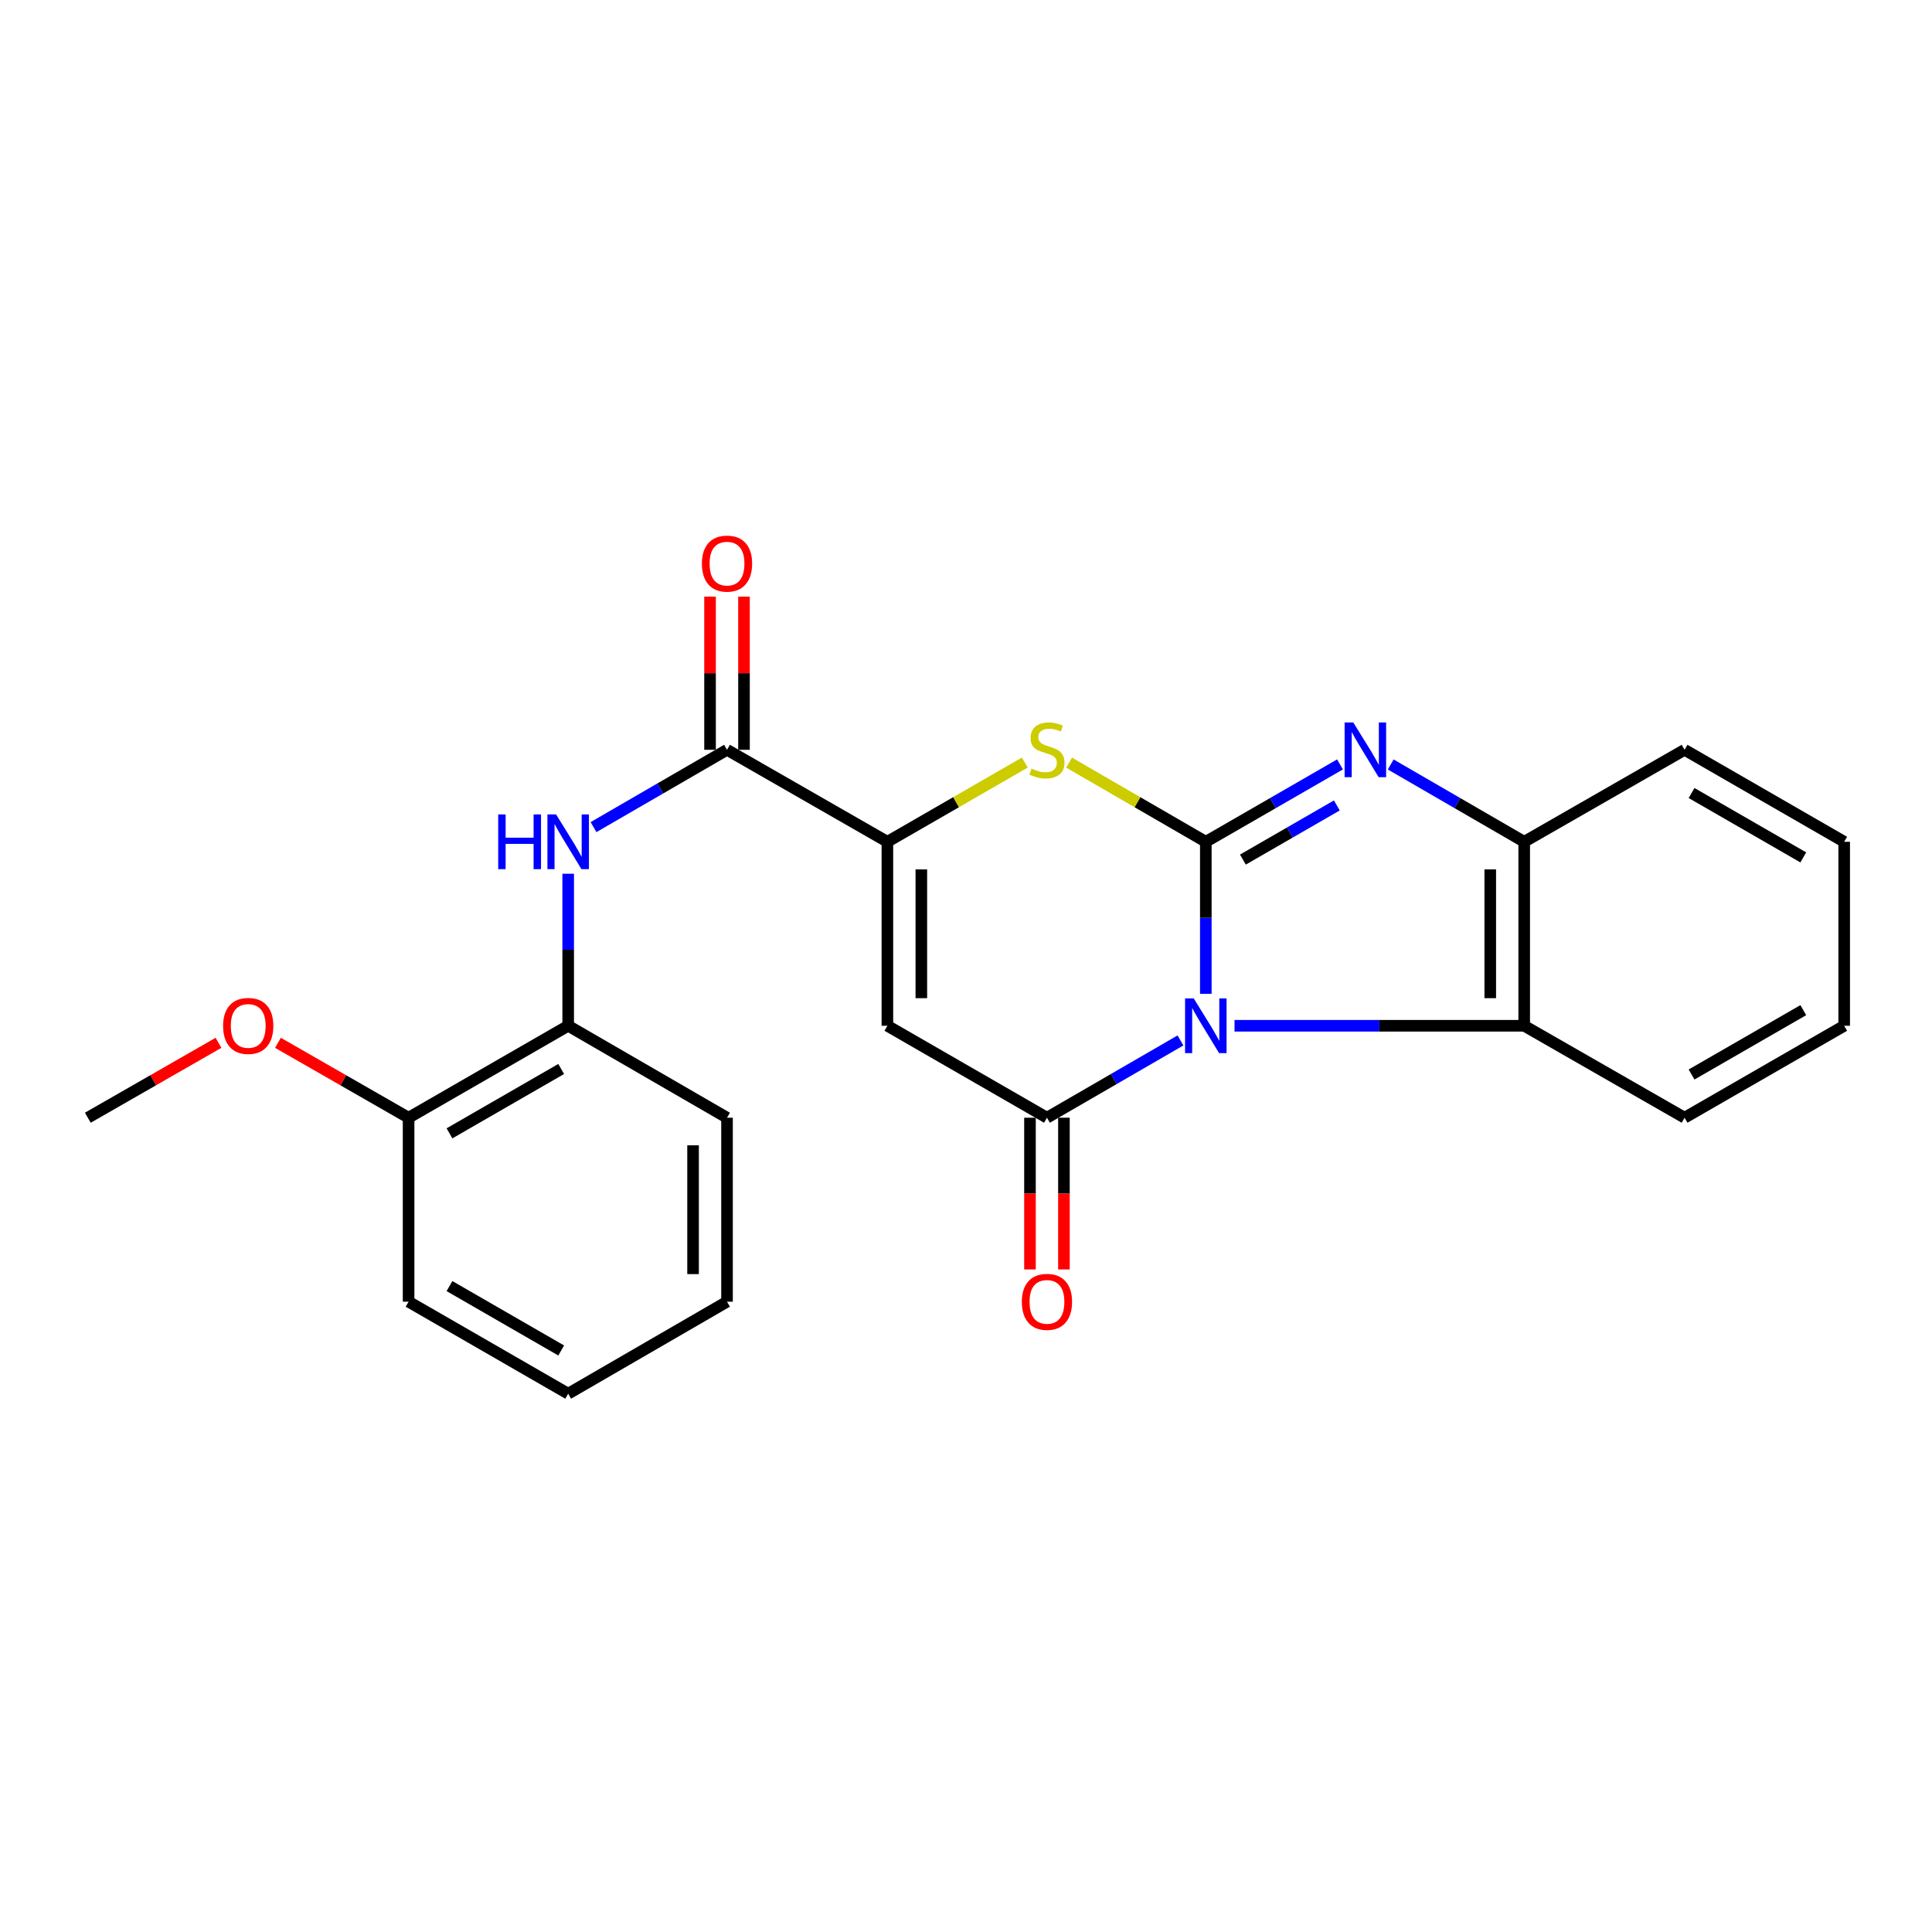 <?xml version='1.0' encoding='iso-8859-1'?>
<svg version='1.1' baseProfile='full'
              xmlns='http://www.w3.org/2000/svg'
                      xmlns:rdkit='http://www.rdkit.org/xml'
                      xmlns:xlink='http://www.w3.org/1999/xlink'
                  xml:space='preserve'
width='1000px' height='1000px' viewBox='0 0 1000 1000'>
<!-- END OF HEADER -->
<rect style='opacity:1.0;fill:#FFFFFF;stroke:none' width='1000' height='1000' x='0' y='0'> </rect>
<path class='bond-0' d='M 624.127,514.395 L 624.127,475.052' style='fill:none;fill-rule:evenodd;stroke:#0000FF;stroke-width:6px;stroke-linecap:butt;stroke-linejoin:miter;stroke-opacity:1' />
<path class='bond-0' d='M 624.127,475.052 L 624.127,435.708' style='fill:none;fill-rule:evenodd;stroke:#000000;stroke-width:6px;stroke-linecap:butt;stroke-linejoin:miter;stroke-opacity:1' />
<path class='bond-1' d='M 611.012,538.528 L 576.457,558.529' style='fill:none;fill-rule:evenodd;stroke:#0000FF;stroke-width:6px;stroke-linecap:butt;stroke-linejoin:miter;stroke-opacity:1' />
<path class='bond-1' d='M 576.457,558.529 L 541.903,578.531' style='fill:none;fill-rule:evenodd;stroke:#000000;stroke-width:6px;stroke-linecap:butt;stroke-linejoin:miter;stroke-opacity:1' />
<path class='bond-6' d='M 638.987,530.936 L 713.956,530.936' style='fill:none;fill-rule:evenodd;stroke:#0000FF;stroke-width:6px;stroke-linecap:butt;stroke-linejoin:miter;stroke-opacity:1' />
<path class='bond-6' d='M 713.956,530.936 L 788.926,530.936' style='fill:none;fill-rule:evenodd;stroke:#000000;stroke-width:6px;stroke-linecap:butt;stroke-linejoin:miter;stroke-opacity:1' />
<path class='bond-2' d='M 624.127,435.708 L 658.858,415.684' style='fill:none;fill-rule:evenodd;stroke:#000000;stroke-width:6px;stroke-linecap:butt;stroke-linejoin:miter;stroke-opacity:1' />
<path class='bond-2' d='M 658.858,415.684 L 693.589,395.66' style='fill:none;fill-rule:evenodd;stroke:#0000FF;stroke-width:6px;stroke-linecap:butt;stroke-linejoin:miter;stroke-opacity:1' />
<path class='bond-2' d='M 643.324,444.925 L 667.635,430.908' style='fill:none;fill-rule:evenodd;stroke:#000000;stroke-width:6px;stroke-linecap:butt;stroke-linejoin:miter;stroke-opacity:1' />
<path class='bond-2' d='M 667.635,430.908 L 691.947,416.891' style='fill:none;fill-rule:evenodd;stroke:#0000FF;stroke-width:6px;stroke-linecap:butt;stroke-linejoin:miter;stroke-opacity:1' />
<path class='bond-5' d='M 624.127,435.708 L 588.742,415.218' style='fill:none;fill-rule:evenodd;stroke:#000000;stroke-width:6px;stroke-linecap:butt;stroke-linejoin:miter;stroke-opacity:1' />
<path class='bond-5' d='M 588.742,415.218 L 553.358,394.727' style='fill:none;fill-rule:evenodd;stroke:#CCCC00;stroke-width:6px;stroke-linecap:butt;stroke-linejoin:miter;stroke-opacity:1' />
<path class='bond-3' d='M 541.903,578.531 L 459.308,530.936' style='fill:none;fill-rule:evenodd;stroke:#000000;stroke-width:6px;stroke-linecap:butt;stroke-linejoin:miter;stroke-opacity:1' />
<path class='bond-11' d='M 533.116,578.531 L 533.116,617.794' style='fill:none;fill-rule:evenodd;stroke:#000000;stroke-width:6px;stroke-linecap:butt;stroke-linejoin:miter;stroke-opacity:1' />
<path class='bond-11' d='M 533.116,617.794 L 533.116,657.058' style='fill:none;fill-rule:evenodd;stroke:#FF0000;stroke-width:6px;stroke-linecap:butt;stroke-linejoin:miter;stroke-opacity:1' />
<path class='bond-11' d='M 550.689,578.531 L 550.689,617.794' style='fill:none;fill-rule:evenodd;stroke:#000000;stroke-width:6px;stroke-linecap:butt;stroke-linejoin:miter;stroke-opacity:1' />
<path class='bond-11' d='M 550.689,617.794 L 550.689,657.058' style='fill:none;fill-rule:evenodd;stroke:#FF0000;stroke-width:6px;stroke-linecap:butt;stroke-linejoin:miter;stroke-opacity:1' />
<path class='bond-24' d='M 719.827,395.689 L 754.377,415.699' style='fill:none;fill-rule:evenodd;stroke:#0000FF;stroke-width:6px;stroke-linecap:butt;stroke-linejoin:miter;stroke-opacity:1' />
<path class='bond-24' d='M 754.377,415.699 L 788.926,435.708' style='fill:none;fill-rule:evenodd;stroke:#000000;stroke-width:6px;stroke-linecap:butt;stroke-linejoin:miter;stroke-opacity:1' />
<path class='bond-4' d='M 459.308,530.936 L 459.308,435.708' style='fill:none;fill-rule:evenodd;stroke:#000000;stroke-width:6px;stroke-linecap:butt;stroke-linejoin:miter;stroke-opacity:1' />
<path class='bond-4' d='M 476.881,516.652 L 476.881,449.992' style='fill:none;fill-rule:evenodd;stroke:#000000;stroke-width:6px;stroke-linecap:butt;stroke-linejoin:miter;stroke-opacity:1' />
<path class='bond-7' d='M 459.308,435.708 L 376.303,388.094' style='fill:none;fill-rule:evenodd;stroke:#000000;stroke-width:6px;stroke-linecap:butt;stroke-linejoin:miter;stroke-opacity:1' />
<path class='bond-25' d='M 459.308,435.708 L 494.874,415.205' style='fill:none;fill-rule:evenodd;stroke:#000000;stroke-width:6px;stroke-linecap:butt;stroke-linejoin:miter;stroke-opacity:1' />
<path class='bond-25' d='M 494.874,415.205 L 530.439,394.702' style='fill:none;fill-rule:evenodd;stroke:#CCCC00;stroke-width:6px;stroke-linecap:butt;stroke-linejoin:miter;stroke-opacity:1' />
<path class='bond-8' d='M 788.926,530.936 L 788.926,435.708' style='fill:none;fill-rule:evenodd;stroke:#000000;stroke-width:6px;stroke-linecap:butt;stroke-linejoin:miter;stroke-opacity:1' />
<path class='bond-8' d='M 771.353,516.652 L 771.353,449.992' style='fill:none;fill-rule:evenodd;stroke:#000000;stroke-width:6px;stroke-linecap:butt;stroke-linejoin:miter;stroke-opacity:1' />
<path class='bond-15' d='M 788.926,530.936 L 871.931,578.531' style='fill:none;fill-rule:evenodd;stroke:#000000;stroke-width:6px;stroke-linecap:butt;stroke-linejoin:miter;stroke-opacity:1' />
<path class='bond-9' d='M 376.303,388.094 L 341.753,408.103' style='fill:none;fill-rule:evenodd;stroke:#000000;stroke-width:6px;stroke-linecap:butt;stroke-linejoin:miter;stroke-opacity:1' />
<path class='bond-9' d='M 341.753,408.103 L 307.204,428.112' style='fill:none;fill-rule:evenodd;stroke:#0000FF;stroke-width:6px;stroke-linecap:butt;stroke-linejoin:miter;stroke-opacity:1' />
<path class='bond-12' d='M 385.09,388.094 L 385.09,348.455' style='fill:none;fill-rule:evenodd;stroke:#000000;stroke-width:6px;stroke-linecap:butt;stroke-linejoin:miter;stroke-opacity:1' />
<path class='bond-12' d='M 385.09,348.455 L 385.09,308.816' style='fill:none;fill-rule:evenodd;stroke:#FF0000;stroke-width:6px;stroke-linecap:butt;stroke-linejoin:miter;stroke-opacity:1' />
<path class='bond-12' d='M 367.516,388.094 L 367.516,348.455' style='fill:none;fill-rule:evenodd;stroke:#000000;stroke-width:6px;stroke-linecap:butt;stroke-linejoin:miter;stroke-opacity:1' />
<path class='bond-12' d='M 367.516,348.455 L 367.516,308.816' style='fill:none;fill-rule:evenodd;stroke:#FF0000;stroke-width:6px;stroke-linecap:butt;stroke-linejoin:miter;stroke-opacity:1' />
<path class='bond-16' d='M 788.926,435.708 L 871.931,388.094' style='fill:none;fill-rule:evenodd;stroke:#000000;stroke-width:6px;stroke-linecap:butt;stroke-linejoin:miter;stroke-opacity:1' />
<path class='bond-10' d='M 294.089,452.249 L 294.089,491.592' style='fill:none;fill-rule:evenodd;stroke:#0000FF;stroke-width:6px;stroke-linecap:butt;stroke-linejoin:miter;stroke-opacity:1' />
<path class='bond-10' d='M 294.089,491.592 L 294.089,530.936' style='fill:none;fill-rule:evenodd;stroke:#000000;stroke-width:6px;stroke-linecap:butt;stroke-linejoin:miter;stroke-opacity:1' />
<path class='bond-13' d='M 294.089,530.936 L 211.484,578.531' style='fill:none;fill-rule:evenodd;stroke:#000000;stroke-width:6px;stroke-linecap:butt;stroke-linejoin:miter;stroke-opacity:1' />
<path class='bond-13' d='M 290.471,553.302 L 232.648,586.618' style='fill:none;fill-rule:evenodd;stroke:#000000;stroke-width:6px;stroke-linecap:butt;stroke-linejoin:miter;stroke-opacity:1' />
<path class='bond-17' d='M 294.089,530.936 L 376.303,578.531' style='fill:none;fill-rule:evenodd;stroke:#000000;stroke-width:6px;stroke-linecap:butt;stroke-linejoin:miter;stroke-opacity:1' />
<path class='bond-14' d='M 211.484,578.531 L 177.678,559.146' style='fill:none;fill-rule:evenodd;stroke:#000000;stroke-width:6px;stroke-linecap:butt;stroke-linejoin:miter;stroke-opacity:1' />
<path class='bond-14' d='M 177.678,559.146 L 143.871,539.762' style='fill:none;fill-rule:evenodd;stroke:#FF0000;stroke-width:6px;stroke-linecap:butt;stroke-linejoin:miter;stroke-opacity:1' />
<path class='bond-18' d='M 211.484,578.531 L 211.484,673.759' style='fill:none;fill-rule:evenodd;stroke:#000000;stroke-width:6px;stroke-linecap:butt;stroke-linejoin:miter;stroke-opacity:1' />
<path class='bond-19' d='M 113.087,539.76 L 79.271,559.145' style='fill:none;fill-rule:evenodd;stroke:#FF0000;stroke-width:6px;stroke-linecap:butt;stroke-linejoin:miter;stroke-opacity:1' />
<path class='bond-19' d='M 79.271,559.145 L 45.455,578.531' style='fill:none;fill-rule:evenodd;stroke:#000000;stroke-width:6px;stroke-linecap:butt;stroke-linejoin:miter;stroke-opacity:1' />
<path class='bond-20' d='M 871.931,578.531 L 954.545,530.936' style='fill:none;fill-rule:evenodd;stroke:#000000;stroke-width:6px;stroke-linecap:butt;stroke-linejoin:miter;stroke-opacity:1' />
<path class='bond-20' d='M 875.551,556.164 L 933.381,522.848' style='fill:none;fill-rule:evenodd;stroke:#000000;stroke-width:6px;stroke-linecap:butt;stroke-linejoin:miter;stroke-opacity:1' />
<path class='bond-26' d='M 871.931,388.094 L 954.545,435.708' style='fill:none;fill-rule:evenodd;stroke:#000000;stroke-width:6px;stroke-linecap:butt;stroke-linejoin:miter;stroke-opacity:1' />
<path class='bond-26' d='M 875.548,410.462 L 933.378,443.791' style='fill:none;fill-rule:evenodd;stroke:#000000;stroke-width:6px;stroke-linecap:butt;stroke-linejoin:miter;stroke-opacity:1' />
<path class='bond-22' d='M 376.303,578.531 L 376.303,673.759' style='fill:none;fill-rule:evenodd;stroke:#000000;stroke-width:6px;stroke-linecap:butt;stroke-linejoin:miter;stroke-opacity:1' />
<path class='bond-22' d='M 358.729,592.815 L 358.729,659.475' style='fill:none;fill-rule:evenodd;stroke:#000000;stroke-width:6px;stroke-linecap:butt;stroke-linejoin:miter;stroke-opacity:1' />
<path class='bond-27' d='M 211.484,673.759 L 294.089,721.373' style='fill:none;fill-rule:evenodd;stroke:#000000;stroke-width:6px;stroke-linecap:butt;stroke-linejoin:miter;stroke-opacity:1' />
<path class='bond-27' d='M 232.651,665.676 L 290.474,699.006' style='fill:none;fill-rule:evenodd;stroke:#000000;stroke-width:6px;stroke-linecap:butt;stroke-linejoin:miter;stroke-opacity:1' />
<path class='bond-21' d='M 954.545,530.936 L 954.545,435.708' style='fill:none;fill-rule:evenodd;stroke:#000000;stroke-width:6px;stroke-linecap:butt;stroke-linejoin:miter;stroke-opacity:1' />
<path class='bond-23' d='M 376.303,673.759 L 294.089,721.373' style='fill:none;fill-rule:evenodd;stroke:#000000;stroke-width:6px;stroke-linecap:butt;stroke-linejoin:miter;stroke-opacity:1' />
<path  class='atom-0' d='M 617.867 516.776
L 627.147 531.776
Q 628.067 533.256, 629.547 535.936
Q 631.027 538.616, 631.107 538.776
L 631.107 516.776
L 634.867 516.776
L 634.867 545.096
L 630.987 545.096
L 621.027 528.696
Q 619.867 526.776, 618.627 524.576
Q 617.427 522.376, 617.067 521.696
L 617.067 545.096
L 613.387 545.096
L 613.387 516.776
L 617.867 516.776
' fill='#0000FF'/>
<path  class='atom-3' d='M 700.452 373.934
L 709.732 388.934
Q 710.652 390.414, 712.132 393.094
Q 713.612 395.774, 713.692 395.934
L 713.692 373.934
L 717.452 373.934
L 717.452 402.254
L 713.572 402.254
L 703.612 385.854
Q 702.452 383.934, 701.212 381.734
Q 700.012 379.534, 699.652 378.854
L 699.652 402.254
L 695.972 402.254
L 695.972 373.934
L 700.452 373.934
' fill='#0000FF'/>
<path  class='atom-6' d='M 533.903 397.814
Q 534.223 397.934, 535.543 398.494
Q 536.863 399.054, 538.303 399.414
Q 539.783 399.734, 541.223 399.734
Q 543.903 399.734, 545.463 398.454
Q 547.023 397.134, 547.023 394.854
Q 547.023 393.294, 546.223 392.334
Q 545.463 391.374, 544.263 390.854
Q 543.063 390.334, 541.063 389.734
Q 538.543 388.974, 537.023 388.254
Q 535.543 387.534, 534.463 386.014
Q 533.423 384.494, 533.423 381.934
Q 533.423 378.374, 535.823 376.174
Q 538.263 373.974, 543.063 373.974
Q 546.343 373.974, 550.063 375.534
L 549.143 378.614
Q 545.743 377.214, 543.183 377.214
Q 540.423 377.214, 538.903 378.374
Q 537.383 379.494, 537.423 381.454
Q 537.423 382.974, 538.183 383.894
Q 538.983 384.814, 540.103 385.334
Q 541.263 385.854, 543.183 386.454
Q 545.743 387.254, 547.263 388.054
Q 548.783 388.854, 549.863 390.494
Q 550.983 392.094, 550.983 394.854
Q 550.983 398.774, 548.343 400.894
Q 545.743 402.974, 541.383 402.974
Q 538.863 402.974, 536.943 402.414
Q 535.063 401.894, 532.823 400.974
L 533.903 397.814
' fill='#CCCC00'/>
<path  class='atom-10' d='M 257.869 421.548
L 261.709 421.548
L 261.709 433.588
L 276.189 433.588
L 276.189 421.548
L 280.029 421.548
L 280.029 449.868
L 276.189 449.868
L 276.189 436.788
L 261.709 436.788
L 261.709 449.868
L 257.869 449.868
L 257.869 421.548
' fill='#0000FF'/>
<path  class='atom-10' d='M 287.829 421.548
L 297.109 436.548
Q 298.029 438.028, 299.509 440.708
Q 300.989 443.388, 301.069 443.548
L 301.069 421.548
L 304.829 421.548
L 304.829 449.868
L 300.949 449.868
L 290.989 433.468
Q 289.829 431.548, 288.589 429.348
Q 287.389 427.148, 287.029 426.468
L 287.029 449.868
L 283.349 449.868
L 283.349 421.548
L 287.829 421.548
' fill='#0000FF'/>
<path  class='atom-12' d='M 528.903 673.839
Q 528.903 667.039, 532.263 663.239
Q 535.623 659.439, 541.903 659.439
Q 548.183 659.439, 551.543 663.239
Q 554.903 667.039, 554.903 673.839
Q 554.903 680.719, 551.503 684.639
Q 548.103 688.519, 541.903 688.519
Q 535.663 688.519, 532.263 684.639
Q 528.903 680.759, 528.903 673.839
M 541.903 685.319
Q 546.223 685.319, 548.543 682.439
Q 550.903 679.519, 550.903 673.839
Q 550.903 668.279, 548.543 665.479
Q 546.223 662.639, 541.903 662.639
Q 537.583 662.639, 535.223 665.439
Q 532.903 668.239, 532.903 673.839
Q 532.903 679.559, 535.223 682.439
Q 537.583 685.319, 541.903 685.319
' fill='#FF0000'/>
<path  class='atom-13' d='M 363.303 291.725
Q 363.303 284.925, 366.663 281.125
Q 370.023 277.325, 376.303 277.325
Q 382.583 277.325, 385.943 281.125
Q 389.303 284.925, 389.303 291.725
Q 389.303 298.605, 385.903 302.525
Q 382.503 306.405, 376.303 306.405
Q 370.063 306.405, 366.663 302.525
Q 363.303 298.645, 363.303 291.725
M 376.303 303.205
Q 380.623 303.205, 382.943 300.325
Q 385.303 297.405, 385.303 291.725
Q 385.303 286.165, 382.943 283.365
Q 380.623 280.525, 376.303 280.525
Q 371.983 280.525, 369.623 283.325
Q 367.303 286.125, 367.303 291.725
Q 367.303 297.445, 369.623 300.325
Q 371.983 303.205, 376.303 303.205
' fill='#FF0000'/>
<path  class='atom-15' d='M 115.479 531.016
Q 115.479 524.216, 118.839 520.416
Q 122.199 516.616, 128.479 516.616
Q 134.759 516.616, 138.119 520.416
Q 141.479 524.216, 141.479 531.016
Q 141.479 537.896, 138.079 541.816
Q 134.679 545.696, 128.479 545.696
Q 122.239 545.696, 118.839 541.816
Q 115.479 537.936, 115.479 531.016
M 128.479 542.496
Q 132.799 542.496, 135.119 539.616
Q 137.479 536.696, 137.479 531.016
Q 137.479 525.456, 135.119 522.656
Q 132.799 519.816, 128.479 519.816
Q 124.159 519.816, 121.799 522.616
Q 119.479 525.416, 119.479 531.016
Q 119.479 536.736, 121.799 539.616
Q 124.159 542.496, 128.479 542.496
' fill='#FF0000'/>
</svg>
